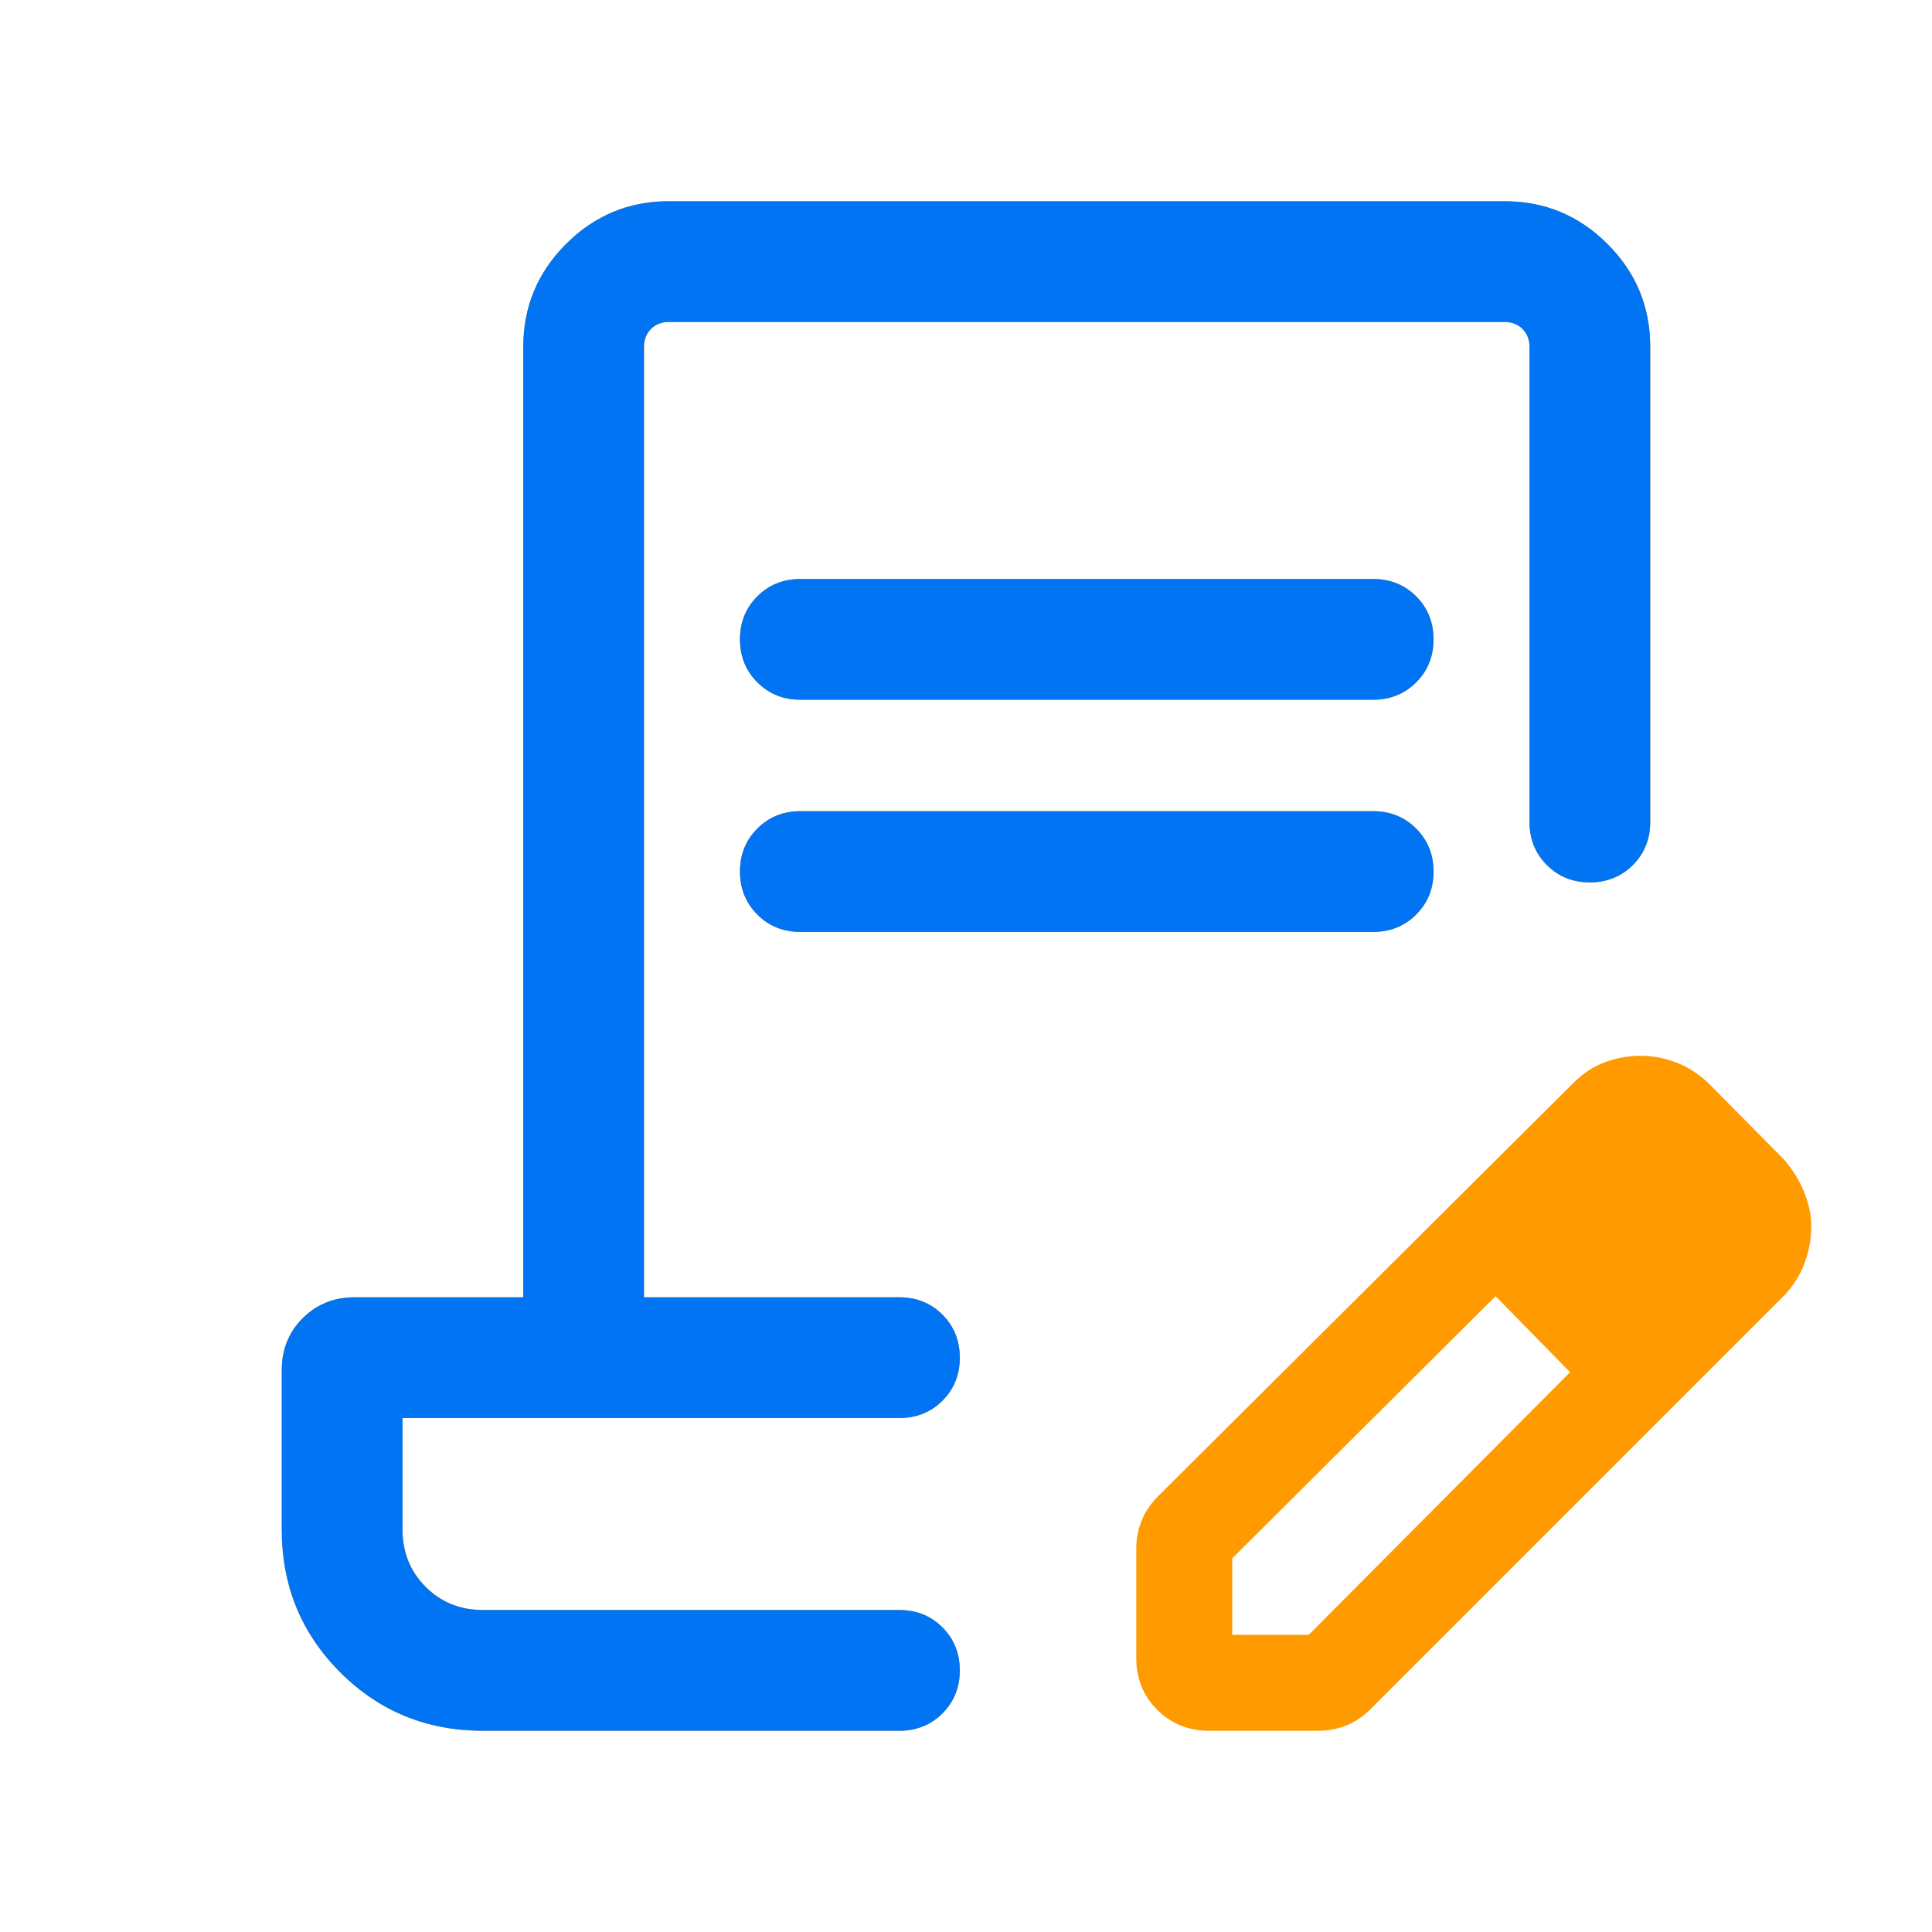 <svg width="44" height="44" viewBox="0 0 44 44" fill="none" xmlns="http://www.w3.org/2000/svg">
<path d="M18.227 13.186H31.273C31.662 13.186 31.989 13.318 32.252 13.581C32.516 13.845 32.648 14.172 32.648 14.562C32.648 14.951 32.516 15.278 32.252 15.541C31.989 15.804 31.662 15.936 31.273 15.936H18.227C17.838 15.936 17.511 15.804 17.248 15.54C16.984 15.277 16.852 14.95 16.852 14.56C16.852 14.171 16.984 13.844 17.248 13.581C17.511 13.318 17.838 13.186 18.227 13.186ZM18.227 18.474H31.273C31.662 18.474 31.989 18.606 32.252 18.87C32.516 19.134 32.648 19.46 32.648 19.85C32.648 20.24 32.516 20.566 32.252 20.829C31.989 21.093 31.662 21.224 31.273 21.224H18.227C17.838 21.224 17.511 21.093 17.248 20.829C16.984 20.565 16.852 20.238 16.852 19.849C16.852 19.459 16.984 19.133 17.248 18.869C17.511 18.606 17.838 18.474 18.227 18.474ZM11 39.417C9.719 39.417 8.635 38.973 7.748 38.086C6.86 37.198 6.417 36.114 6.417 34.833V31.202C6.417 30.732 6.576 30.339 6.893 30.021C7.211 29.704 7.604 29.545 8.074 29.545H11.917V7.898C11.917 6.986 12.241 6.206 12.89 5.557C13.539 4.908 14.319 4.583 15.231 4.583H34.269C35.181 4.583 35.961 4.908 36.61 5.557C37.259 6.206 37.583 6.986 37.583 7.898V18.721C37.583 19.111 37.451 19.437 37.188 19.701C36.924 19.964 36.597 20.096 36.208 20.096C35.818 20.096 35.492 19.964 35.228 19.701C34.965 19.437 34.833 19.111 34.833 18.721V7.898C34.833 7.733 34.78 7.598 34.675 7.492C34.569 7.386 34.434 7.333 34.269 7.333H15.231C15.066 7.333 14.931 7.386 14.825 7.492C14.72 7.598 14.667 7.733 14.667 7.898V29.545H20.484C20.873 29.545 21.2 29.677 21.464 29.94C21.727 30.204 21.859 30.531 21.859 30.921C21.859 31.31 21.727 31.637 21.464 31.9C21.2 32.163 20.873 32.295 20.484 32.295H9.167V34.833C9.167 35.353 9.342 35.788 9.694 36.14C10.045 36.491 10.48 36.667 11 36.667H20.484C20.873 36.667 21.2 36.799 21.464 37.062C21.727 37.326 21.859 37.653 21.859 38.042C21.859 38.432 21.727 38.758 21.464 39.022C21.2 39.285 20.873 39.417 20.484 39.417H11ZM25.878 37.759V35.263C25.878 35.048 25.918 34.839 25.998 34.636C26.078 34.434 26.204 34.247 26.375 34.075L35.831 24.665C36.059 24.437 36.305 24.277 36.569 24.184C36.834 24.091 37.098 24.045 37.362 24.045C37.651 24.045 37.929 24.099 38.199 24.207C38.468 24.315 38.713 24.477 38.934 24.694L40.629 26.407C40.827 26.635 40.98 26.882 41.088 27.148C41.196 27.413 41.25 27.679 41.25 27.944C41.25 28.21 41.201 28.48 41.102 28.755C41.003 29.03 40.846 29.281 40.629 29.509L31.219 38.919C31.048 39.091 30.861 39.217 30.659 39.297C30.456 39.377 30.247 39.417 30.031 39.417H27.535C27.066 39.417 26.672 39.258 26.355 38.94C26.037 38.623 25.878 38.229 25.878 37.759ZM28.064 37.231H29.806L35.757 31.251L34.914 30.38L34.061 29.52L28.064 35.489V37.231ZM34.914 30.38L34.061 29.52L35.757 31.251L34.914 30.38Z" fill="#FF9A00"/>
<path d="M18.227 13.186H31.273C31.662 13.186 31.989 13.318 32.252 13.581C32.516 13.845 32.648 14.172 32.648 14.562C32.648 14.951 32.516 15.278 32.252 15.541C31.989 15.804 31.662 15.936 31.273 15.936H18.227C17.838 15.936 17.511 15.804 17.248 15.54C16.984 15.277 16.852 14.95 16.852 14.56C16.852 14.171 16.984 13.844 17.248 13.581C17.511 13.318 17.838 13.186 18.227 13.186ZM18.227 18.474H31.273C31.662 18.474 31.989 18.606 32.252 18.87C32.516 19.134 32.648 19.46 32.648 19.85C32.648 20.24 32.516 20.566 32.252 20.829C31.989 21.093 31.662 21.224 31.273 21.224H18.227C17.838 21.224 17.511 21.093 17.248 20.829C16.984 20.565 16.852 20.238 16.852 19.849C16.852 19.459 16.984 19.133 17.248 18.869C17.511 18.606 17.838 18.474 18.227 18.474ZM11 39.417C9.719 39.417 8.635 38.973 7.748 38.086C6.86 37.198 6.417 36.114 6.417 34.833V31.202C6.417 30.732 6.576 30.339 6.893 30.021C7.211 29.704 7.604 29.545 8.074 29.545H11.917V7.898C11.917 6.986 12.241 6.206 12.89 5.557C13.539 4.908 14.319 4.583 15.231 4.583H34.269C35.181 4.583 35.961 4.908 36.61 5.557C37.259 6.206 37.583 6.986 37.583 7.898V18.721C37.583 19.111 37.451 19.437 37.188 19.701C36.924 19.964 36.597 20.096 36.208 20.096C35.818 20.096 35.492 19.964 35.228 19.701C34.965 19.437 34.833 19.111 34.833 18.721V7.898C34.833 7.733 34.78 7.598 34.675 7.492C34.569 7.386 34.434 7.333 34.269 7.333H15.231C15.066 7.333 14.931 7.386 14.825 7.492C14.72 7.598 14.667 7.733 14.667 7.898V29.545H20.484C20.873 29.545 21.2 29.677 21.464 29.94C21.727 30.204 21.859 30.531 21.859 30.921C21.859 31.31 21.727 31.637 21.464 31.9C21.2 32.163 20.873 32.295 20.484 32.295H9.167V34.833C9.167 35.353 9.342 35.788 9.694 36.14C10.045 36.491 10.48 36.667 11 36.667H20.484C20.873 36.667 21.2 36.799 21.464 37.062C21.727 37.326 21.859 37.653 21.859 38.042C21.859 38.432 21.727 38.758 21.464 39.022C21.2 39.285 20.873 39.417 20.484 39.417H11Z" fill="#0174F3"/>
</svg>
